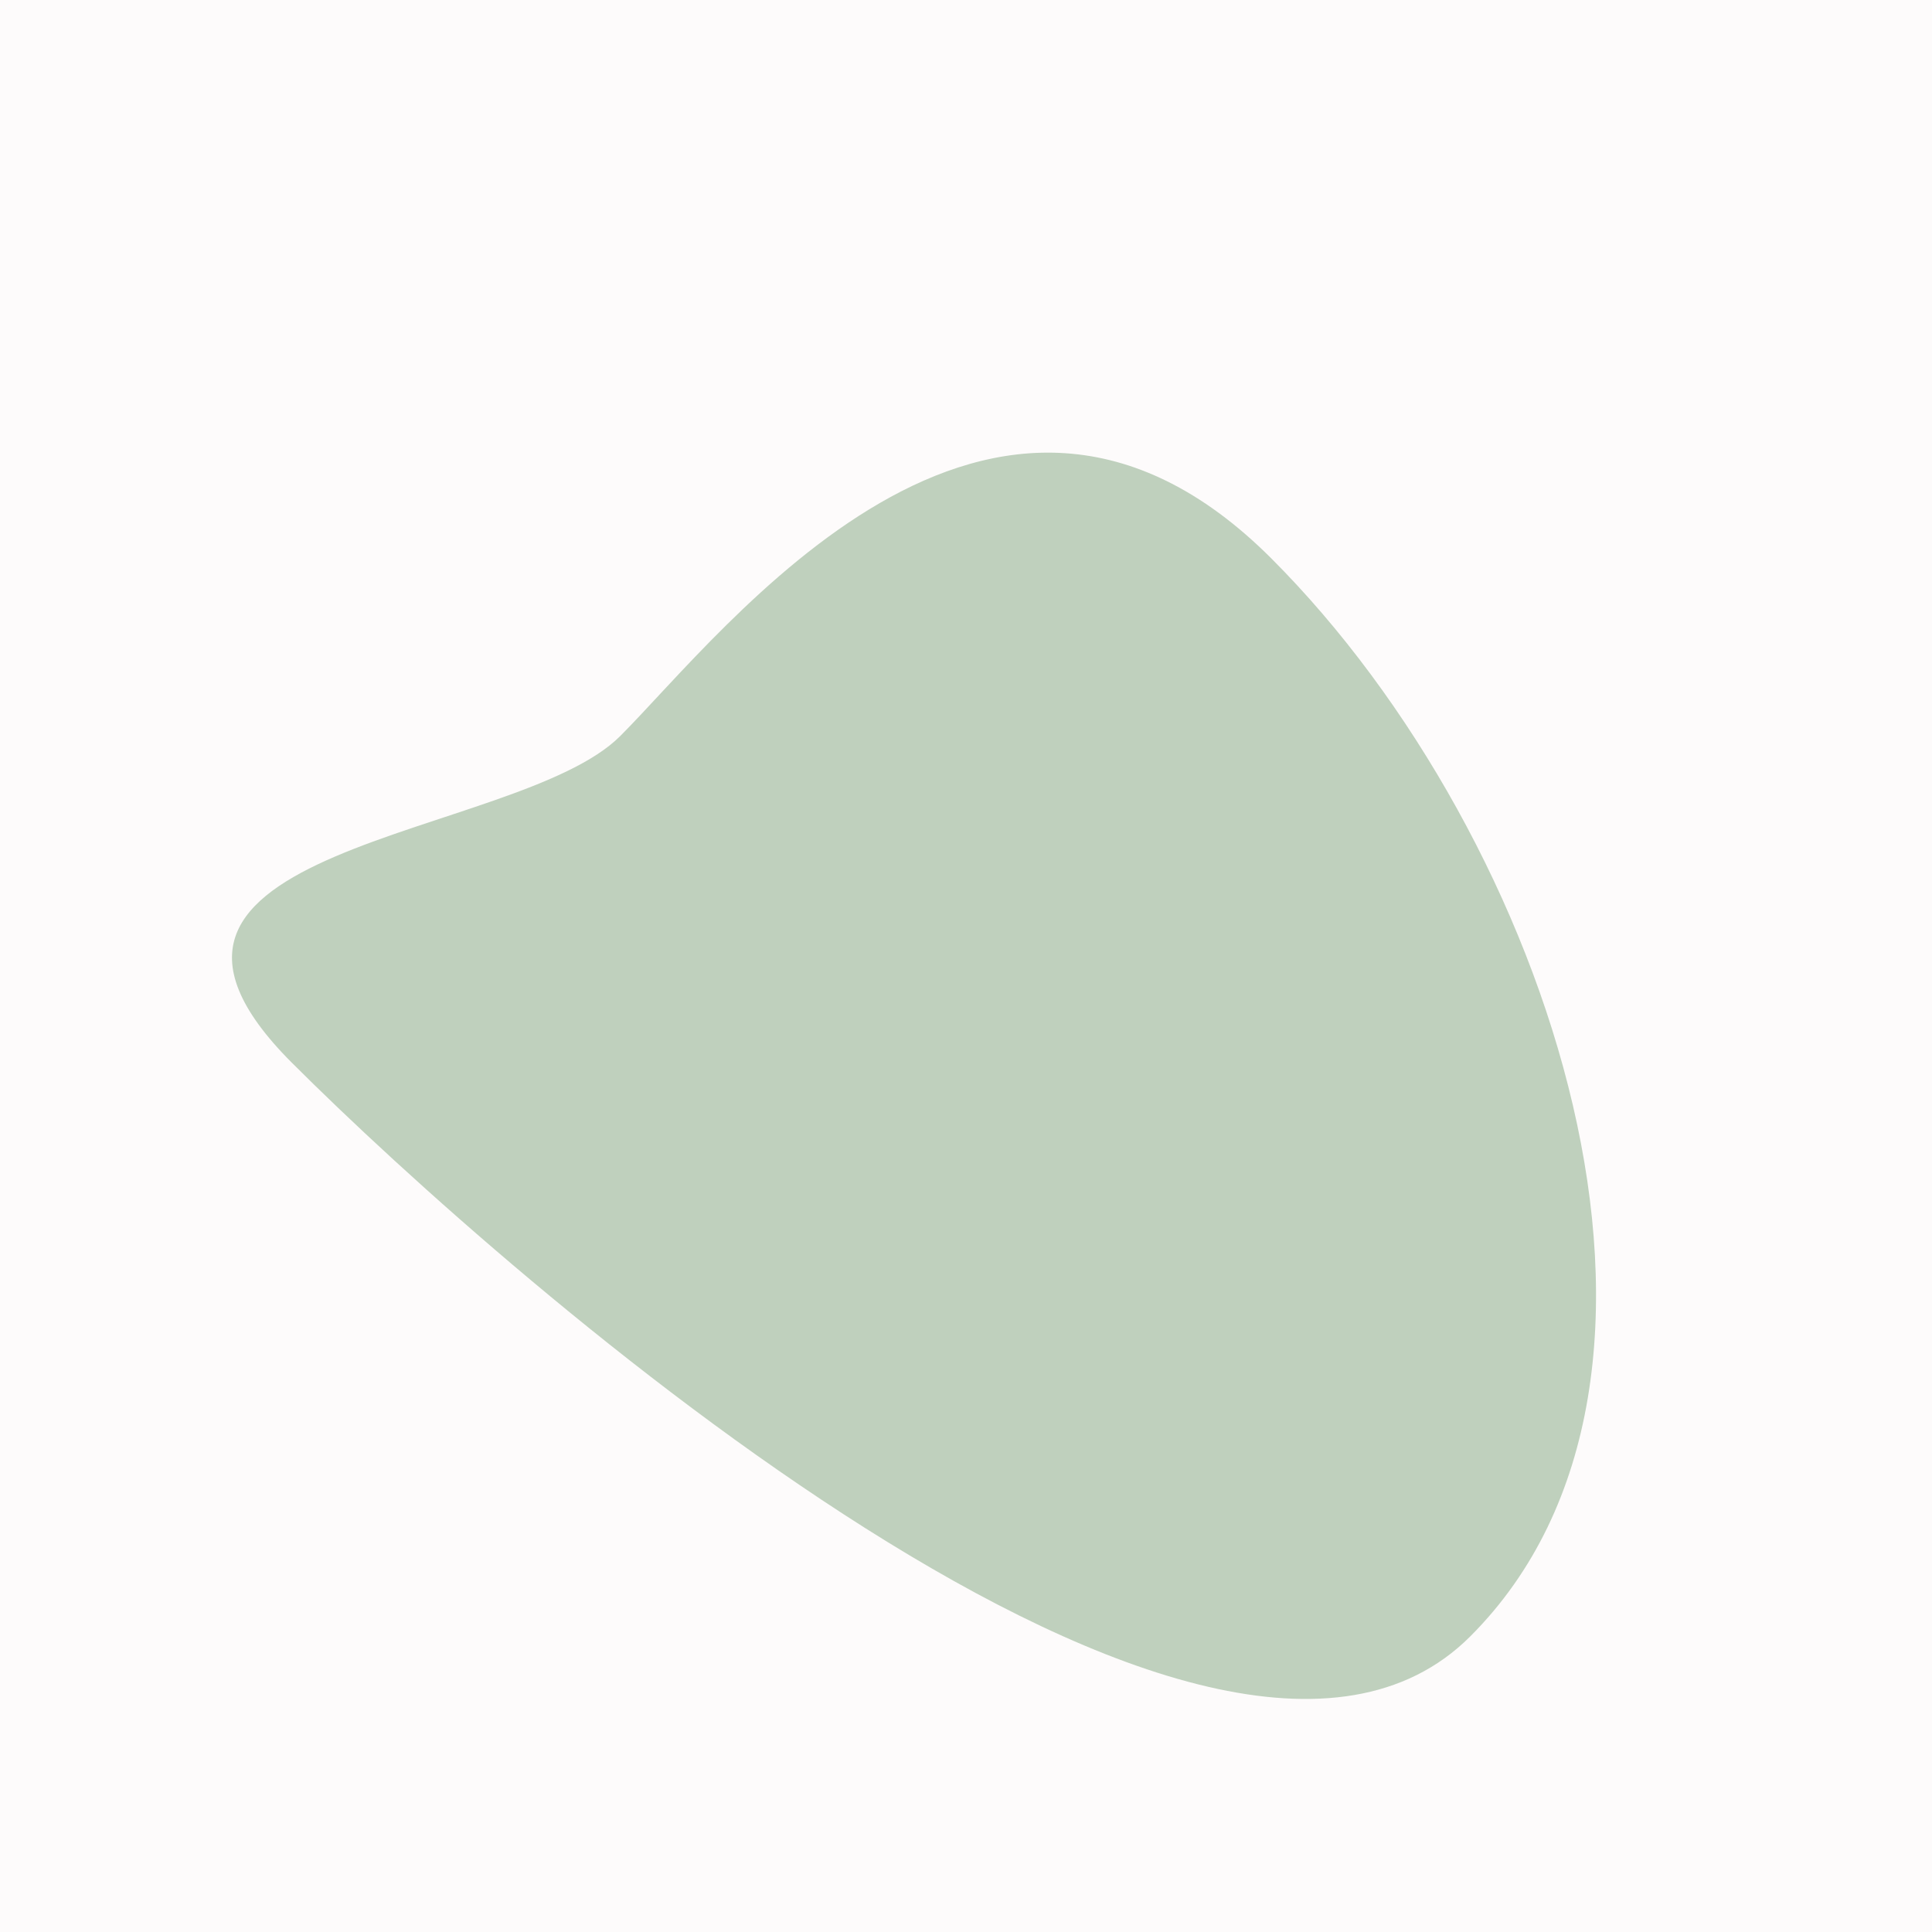 <?xml version="1.0" encoding="utf-8"?><!DOCTYPE svg ><svg width="1000px" height="1000px" xmlns="http://www.w3.org/2000/svg"><rect style="fill: rgb(253,251,251);" width="100%" height="100%"/><path d="M 321 381 C 375 327, 513 144, 658 289 C 803 434,  895 713, 761 847 C 627 981, 264 663, 151 550 C 38 437, 267 435, 321 381" style="fill: rgb(191,208,189);" x="433.5" y="470.5" width="133" height="59"/></svg>